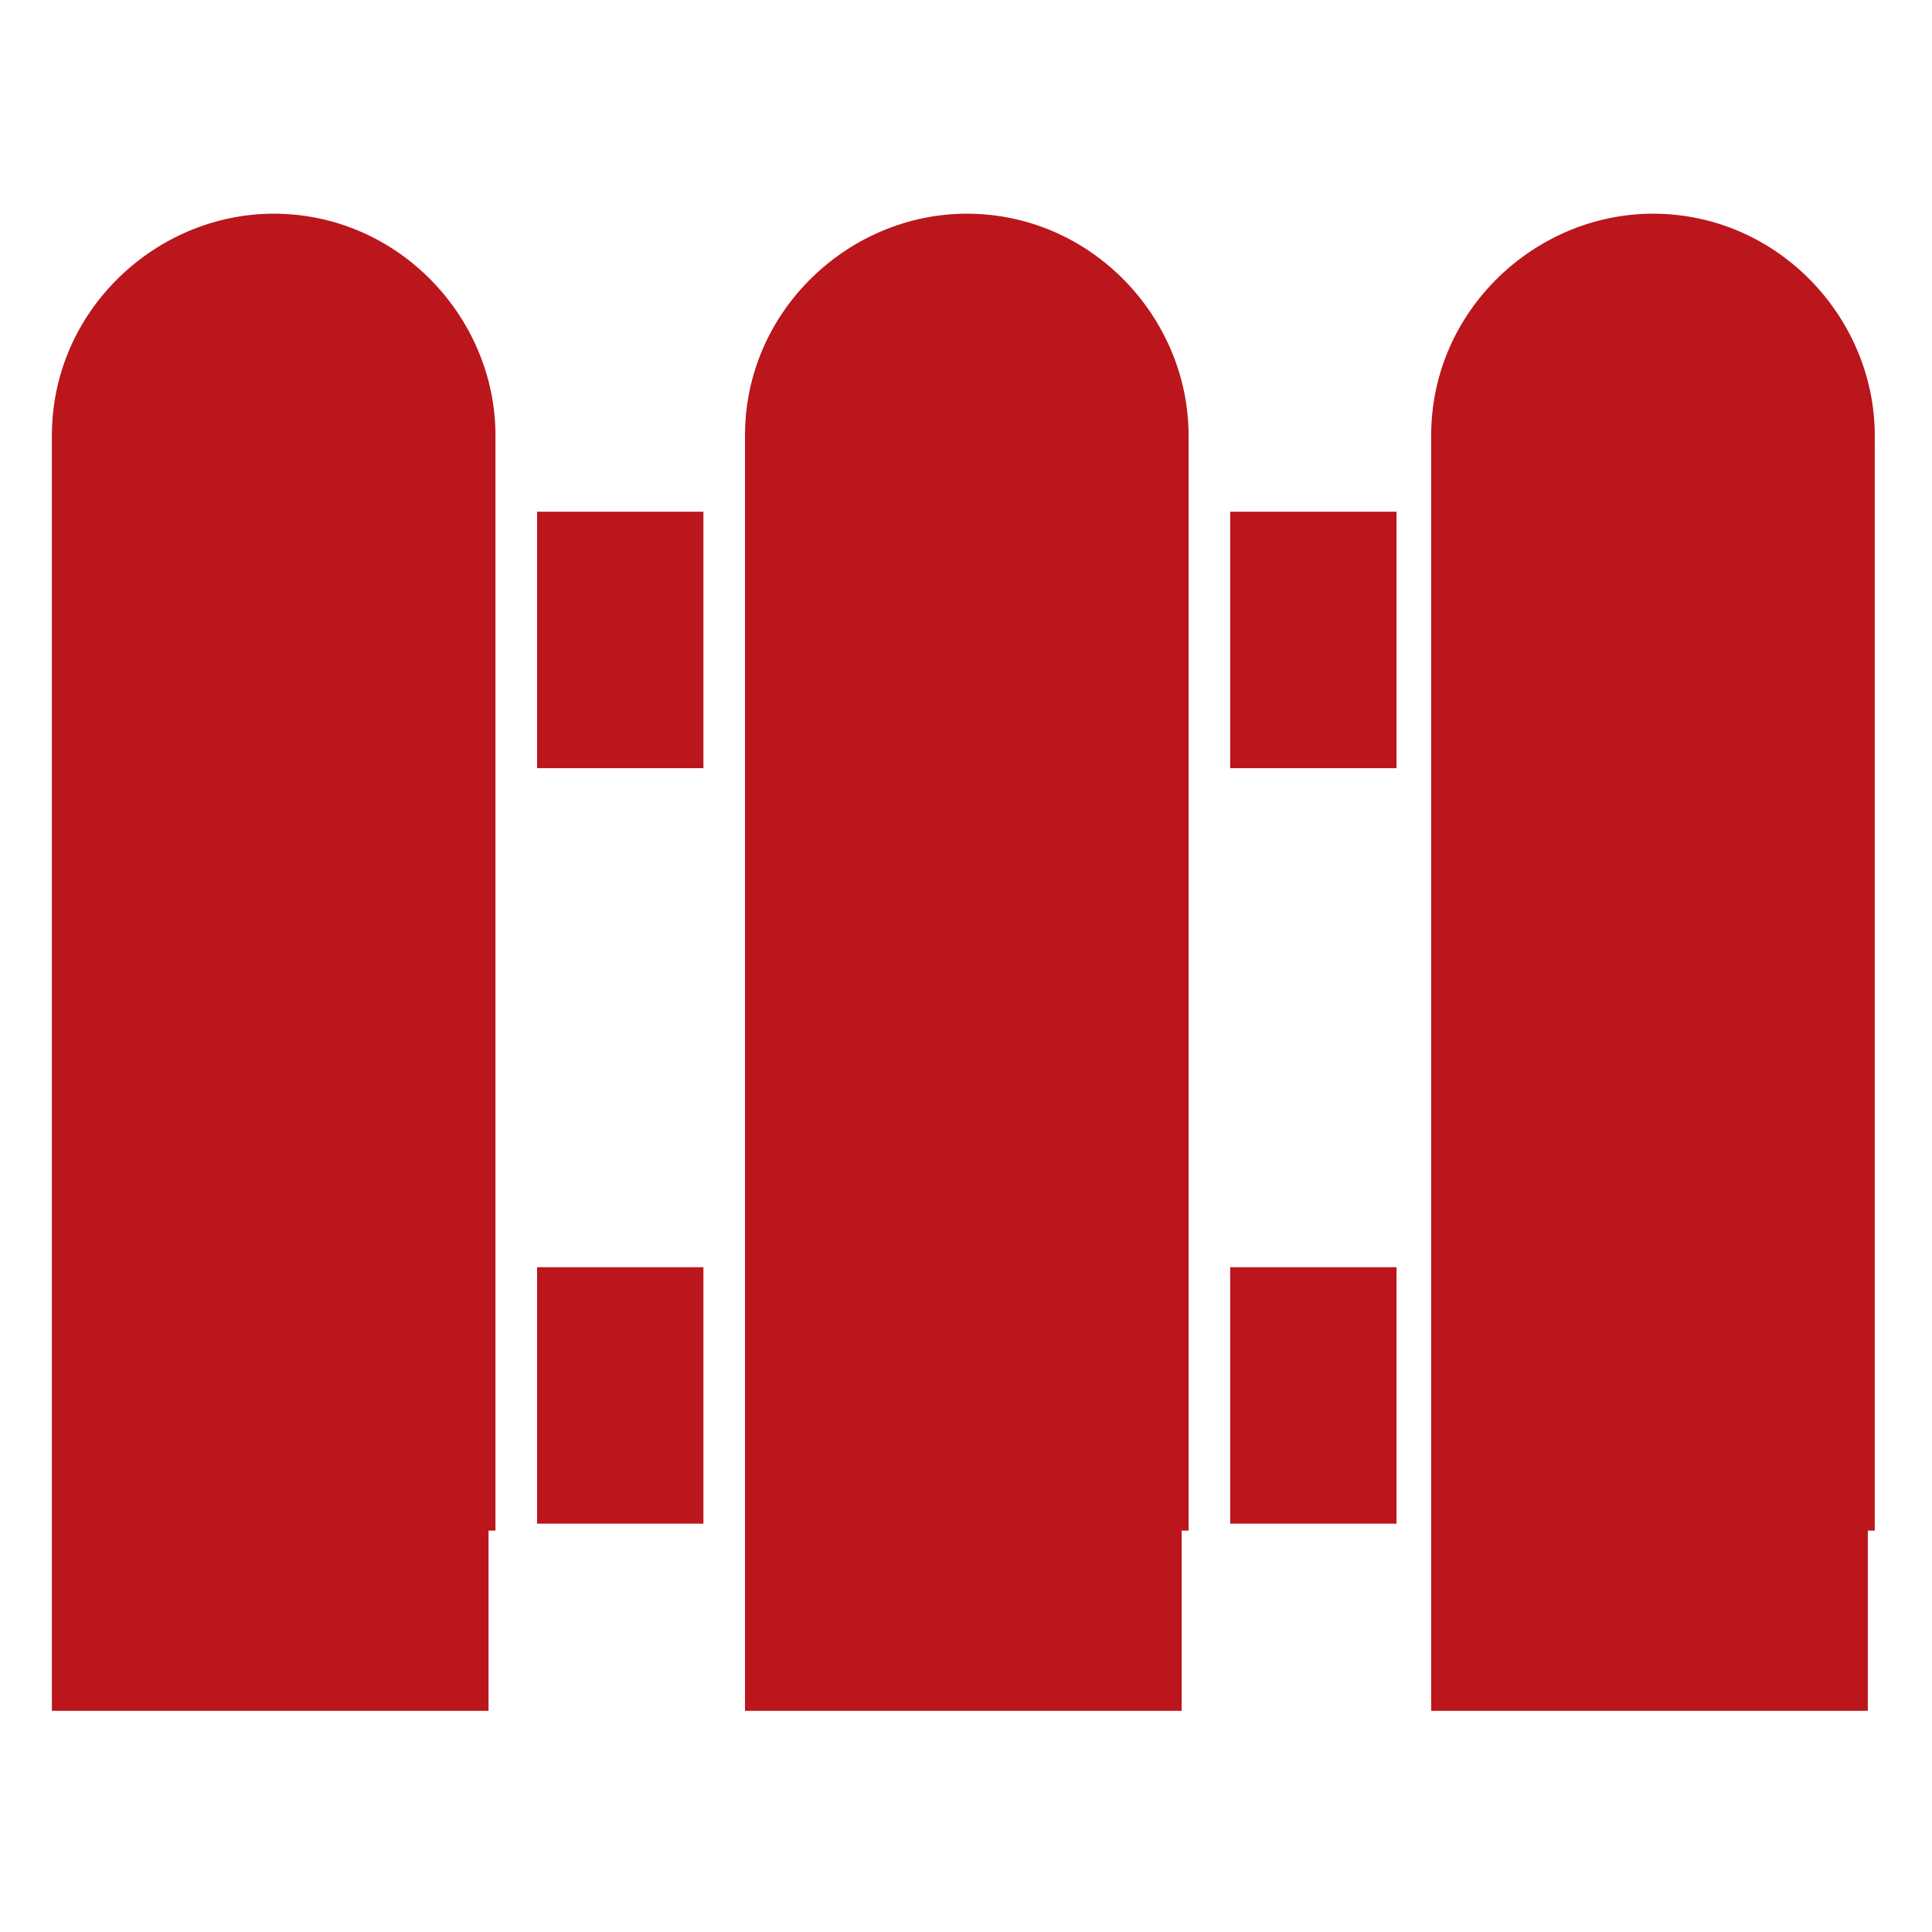 <svg xmlns="http://www.w3.org/2000/svg" width="64" height="64"><g transform="matrix(2.296 0 0 2.296 -651.493 -934.281)" fill="#ba161c"><rect height="3.7" width="2.4" y="414.3" x="291.5"/><rect height="3.7" width="2.4" y="414.3" x="301.5"/><rect height="3.7" width="2.4" y="425.2" x="291.5"/><rect height="3.7" width="2.4" y="425.2" x="301.5"/><path d="M290.9 429v-15.8c0-1.7-1.4-3.2-3.2-3.2-1.7 0-3.2 1.4-3.2 3.2v18.4h6.3v-2.6zm0 0"/><path d="M300.9 429v-15.8c0-1.7-1.4-3.2-3.2-3.2-1.7 0-3.2 1.4-3.2 3.2v18.4h6.3v-2.6zm0 0"/><path d="M310.8 429v-15.8c0-1.7-1.4-3.2-3.2-3.2-1.7 0-3.2 1.4-3.2 3.2v18.4h6.3v-2.6zm0 0"/></g></svg>